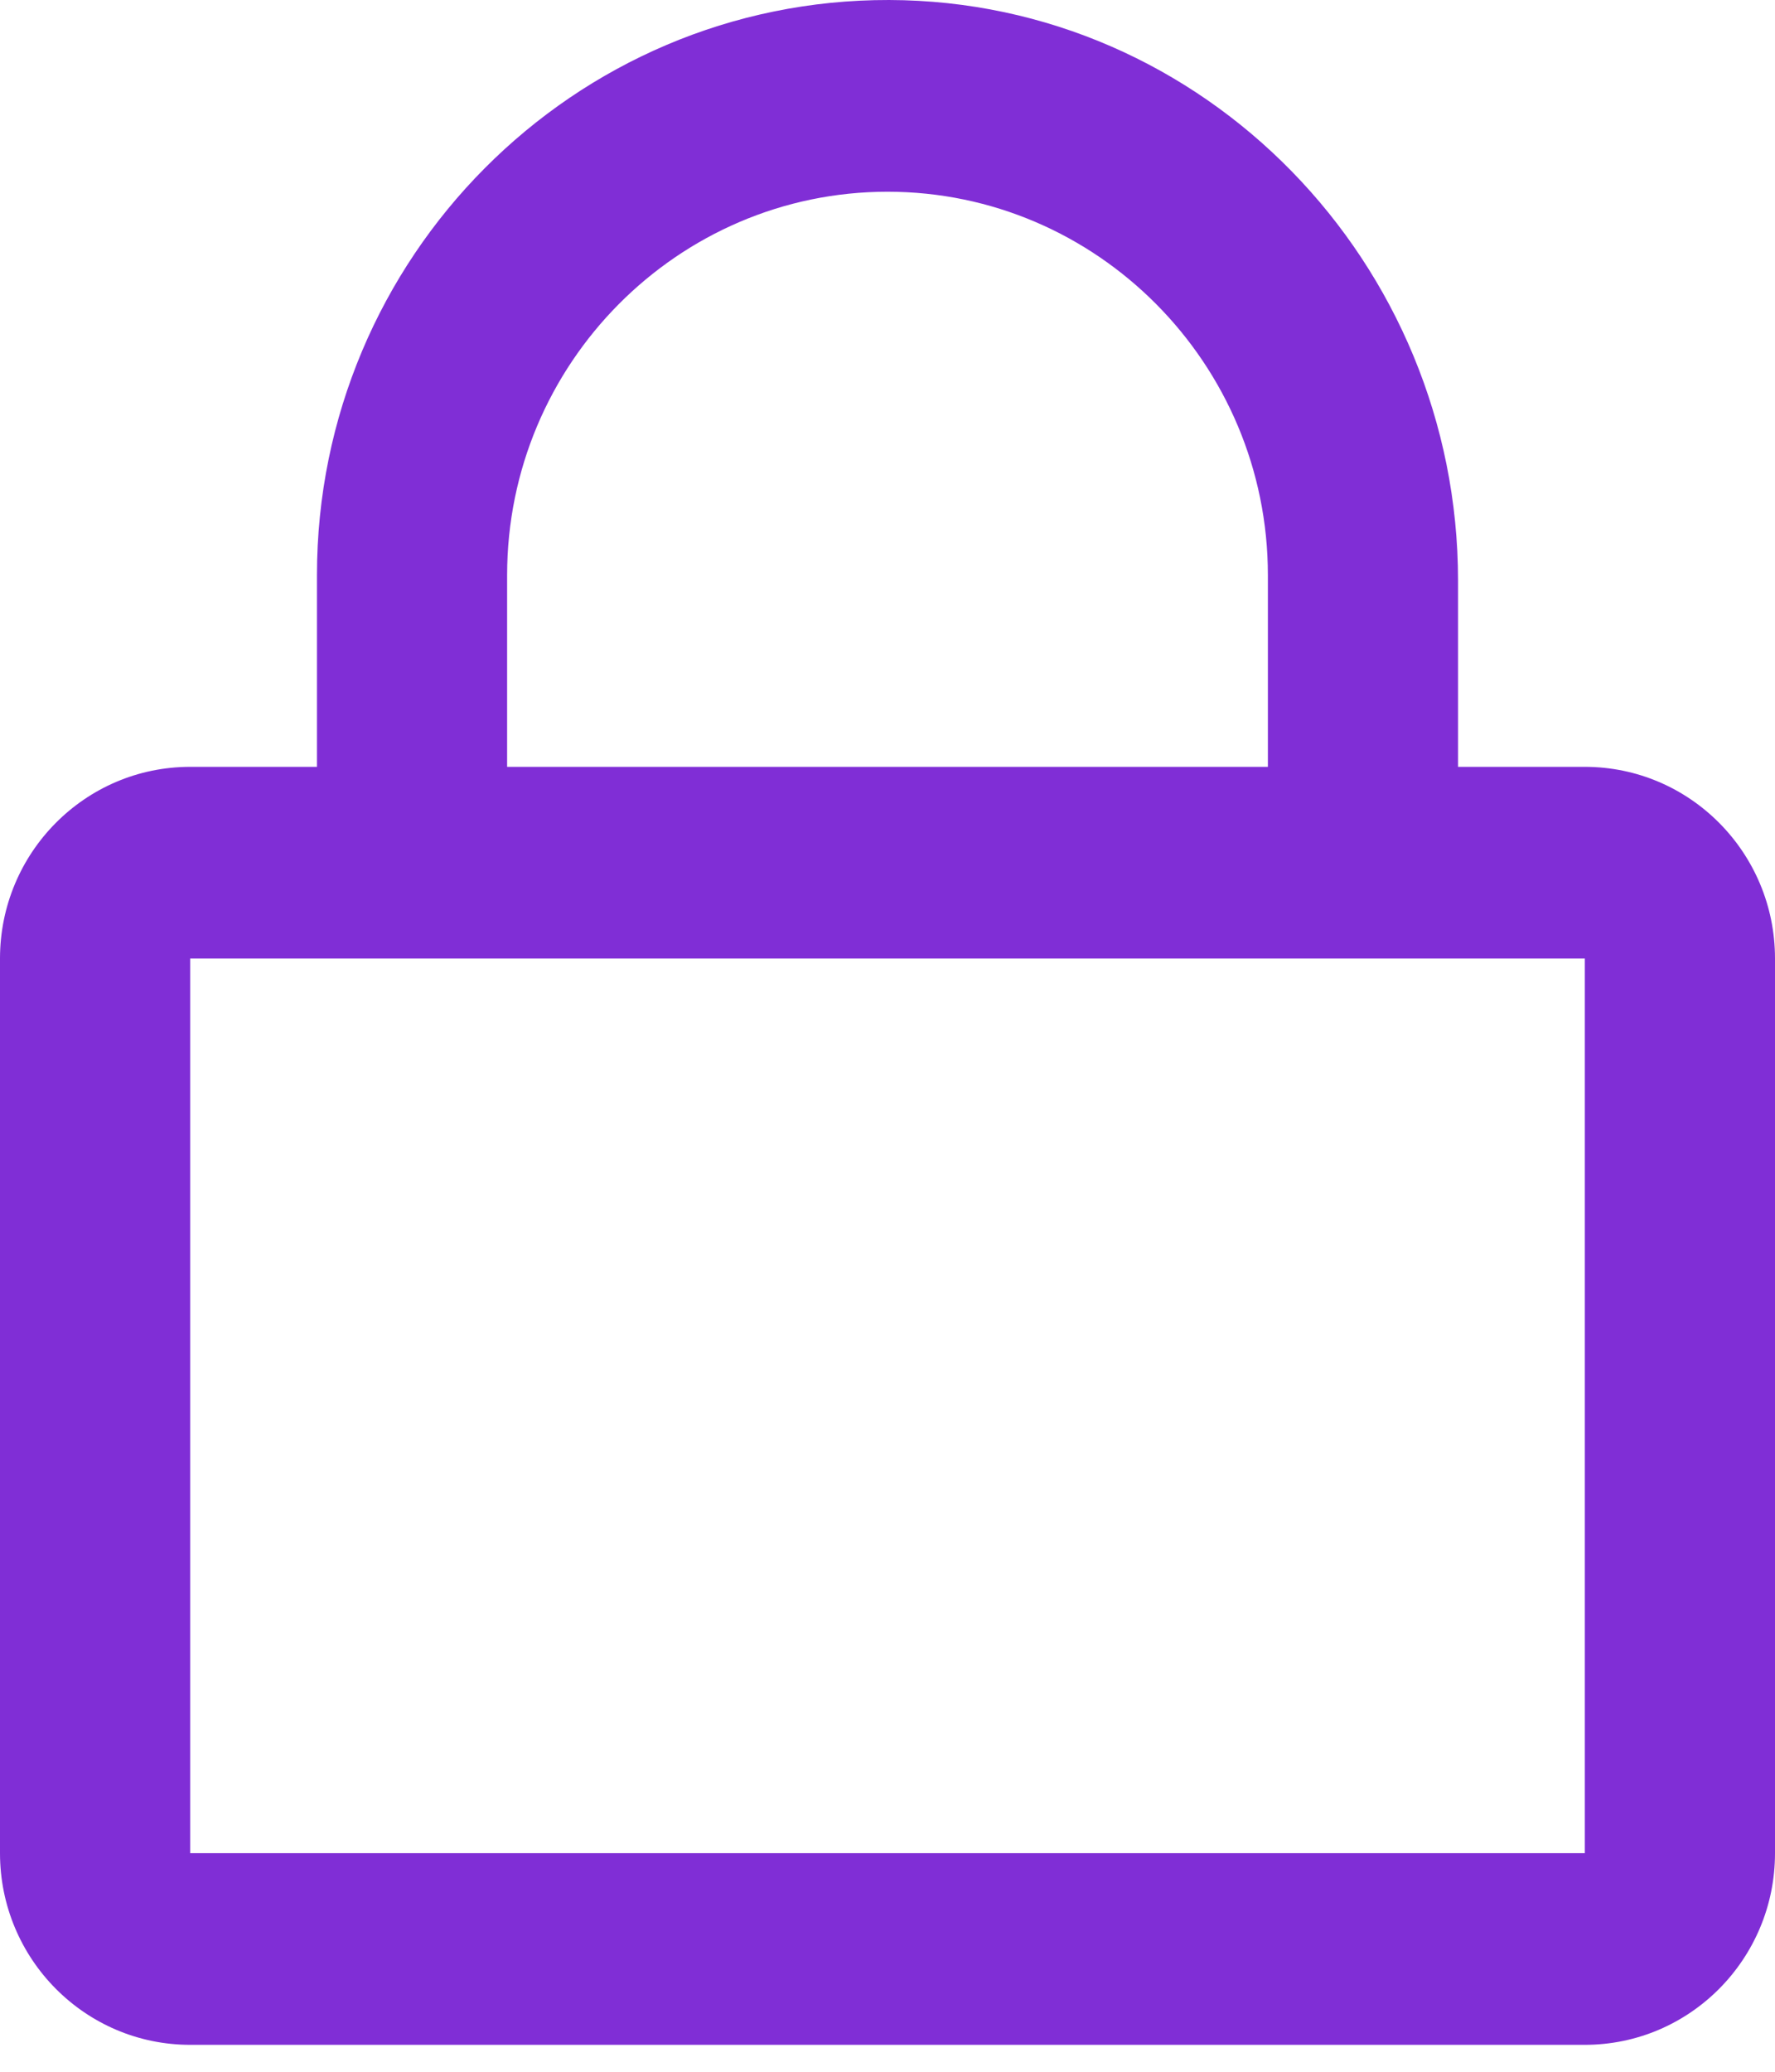 <svg xmlns="http://www.w3.org/2000/svg" width="30" height="35" viewBox="0 0 30 35" fill="none"><path d="M26.786 12.955H24.643V9.81C24.643 4.44 20.357 0.014 15.027 3.12011e-05C9.696 -0.013 5.357 4.352 5.357 9.716V12.955H3.214C1.44 12.955 0 14.405 0 16.193V31.307C0 33.095 1.44 34.545 3.214 34.545H26.786C28.56 34.545 30 33.095 30 31.307V16.193C30 14.405 28.56 12.955 26.786 12.955ZM8.571 9.716C8.571 6.147 11.458 3.239 15 3.239C18.542 3.239 21.429 6.147 21.429 9.716V12.955H8.571V9.716ZM26.786 31.307H3.214V16.193H26.786V31.307Z" fill="#802ED6"></path></svg>
